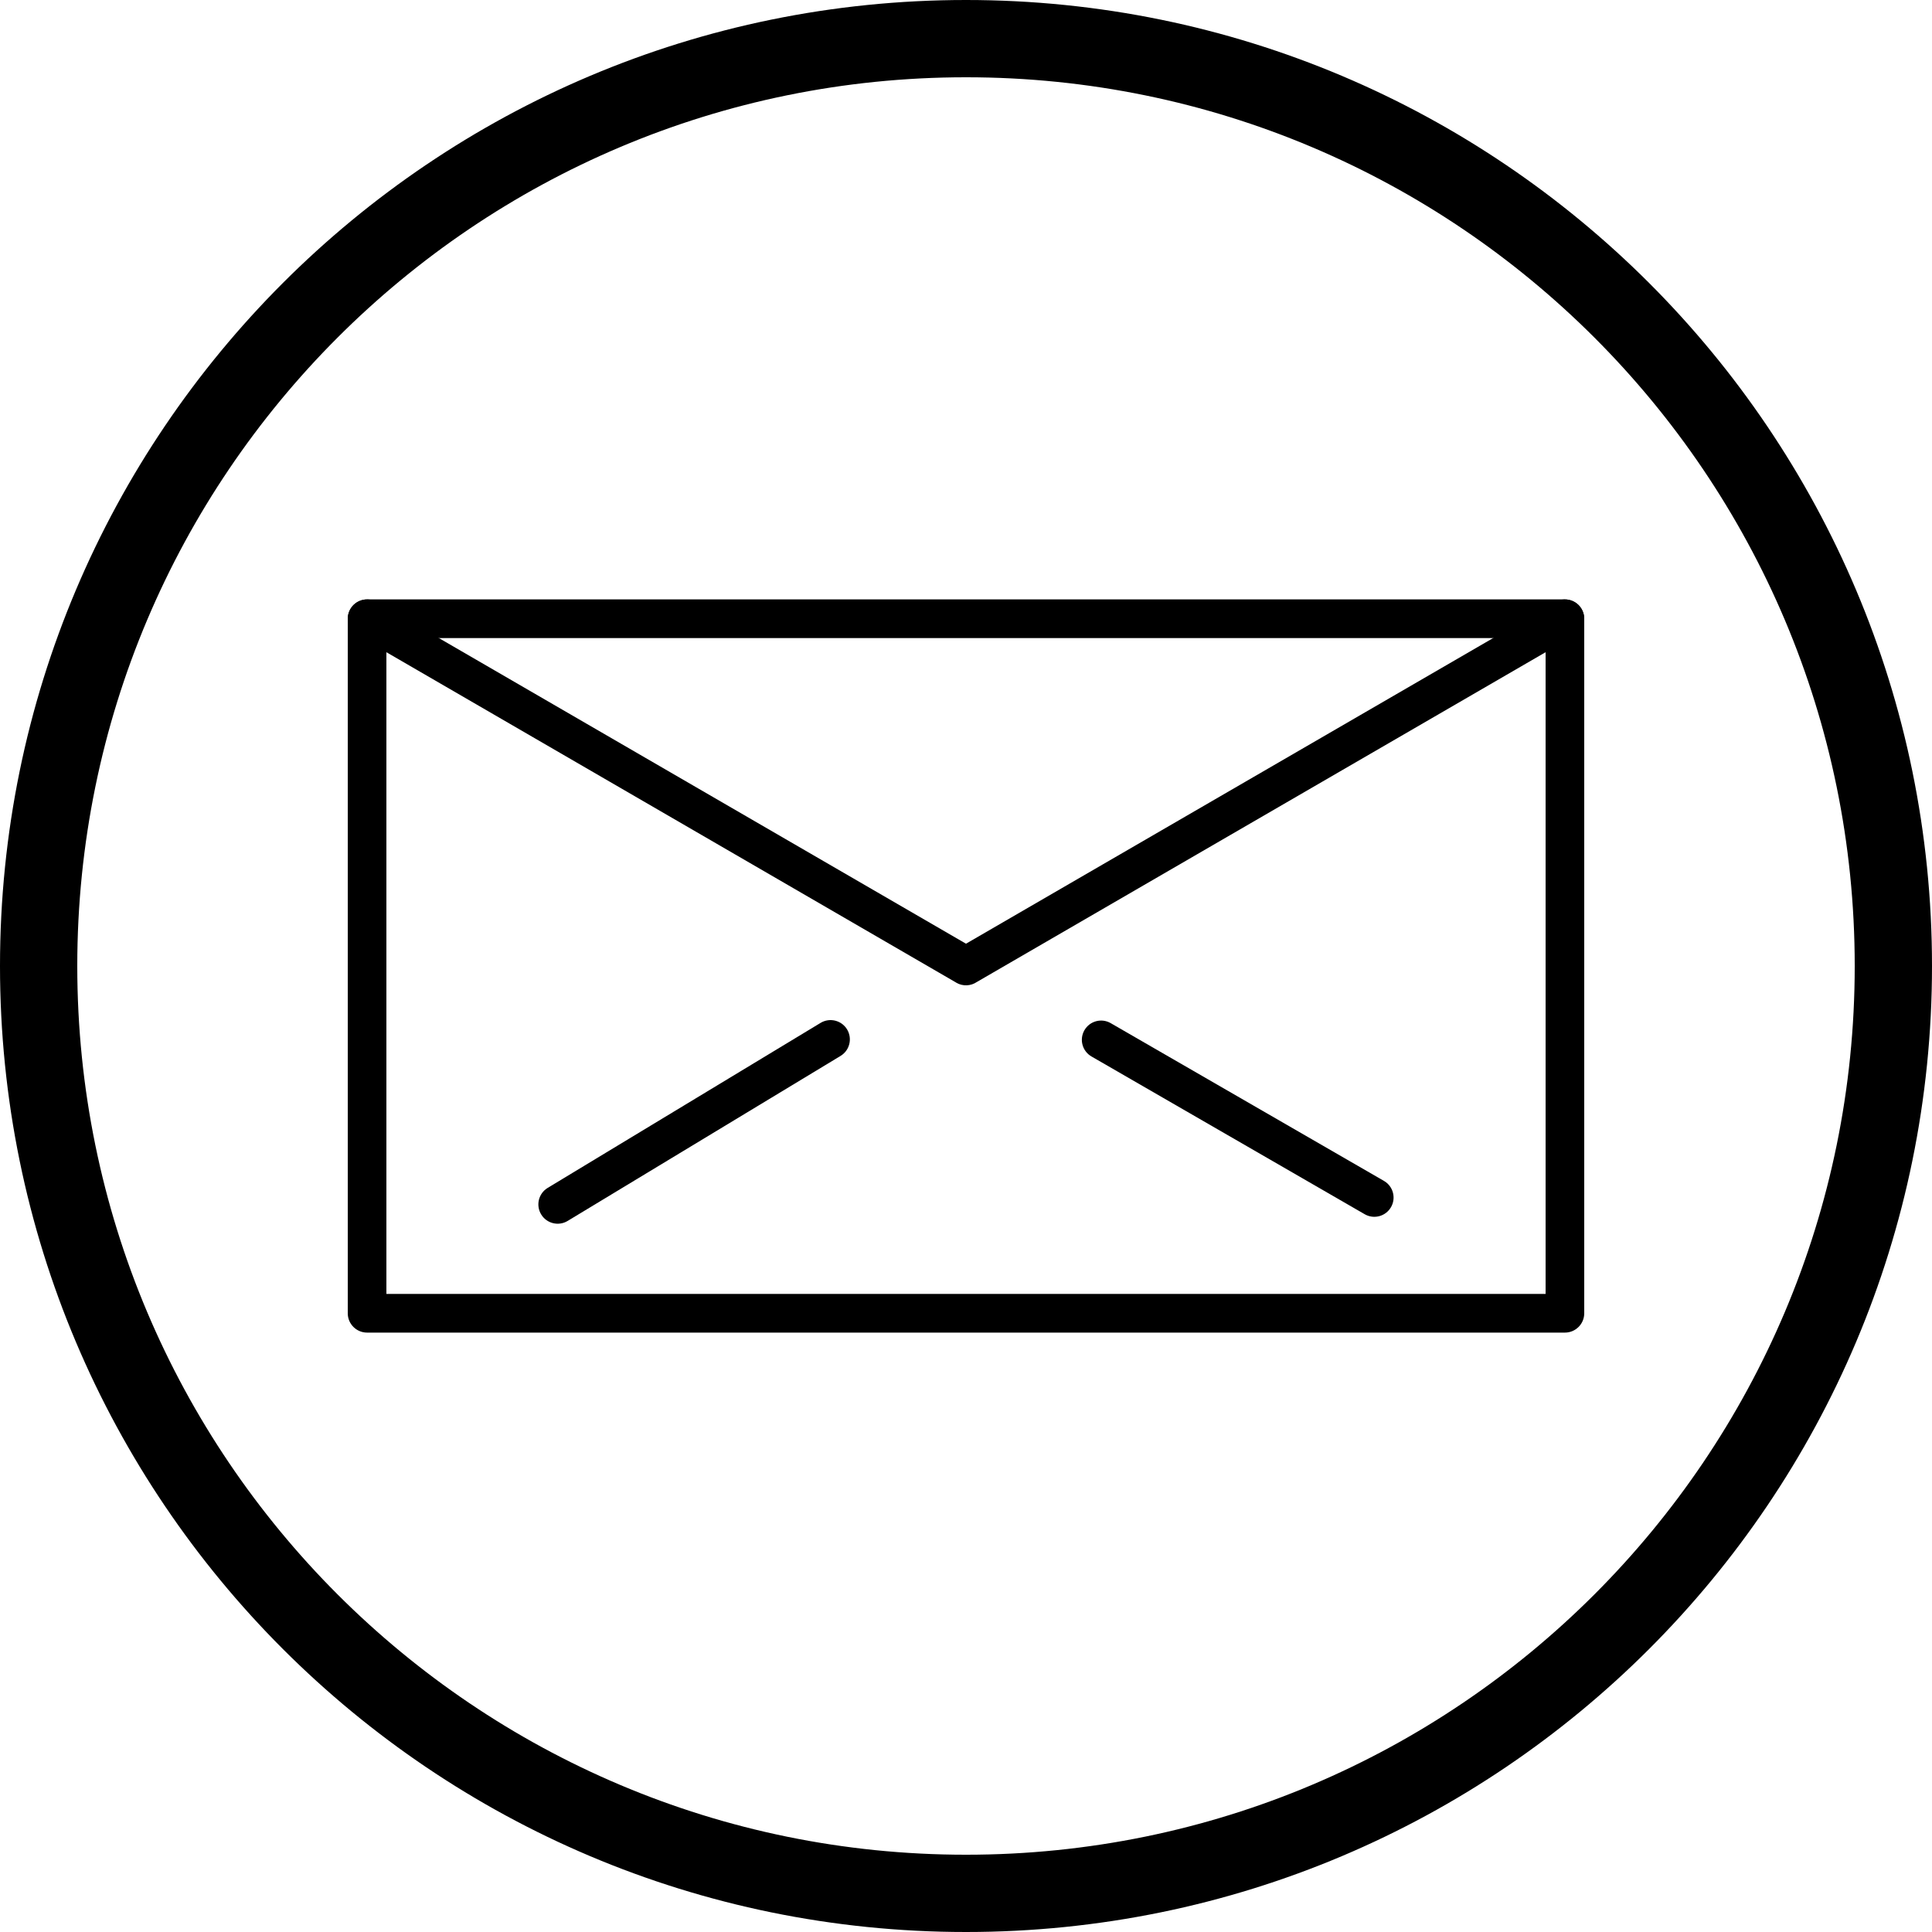<?xml version="1.0" encoding="UTF-8"?><svg xmlns="http://www.w3.org/2000/svg" xmlns:xlink="http://www.w3.org/1999/xlink" height="576.0" preserveAspectRatio="xMidYMid meet" version="1.0" viewBox="0.0 0.0 576.0 576.0" width="576.0" zoomAndPan="magnify"><g id="change1_1"><path d="M 109.441 178.703 L 466.559 178.703 C 469.742 178.703 472.32 181.285 472.32 184.465 L 472.32 391.535 C 472.32 394.715 469.742 397.297 466.559 397.297 L 109.441 397.297 C 106.258 397.297 103.68 394.715 103.68 391.535 L 103.68 184.465 C 103.68 181.285 106.258 178.703 109.441 178.703 Z M 460.801 190.227 L 115.199 190.227 L 115.199 385.773 L 460.801 385.773 L 460.801 190.227" fill="inherit"/><path d="M 112.32 179.492 C 109.574 177.902 106.059 178.84 104.469 181.586 C 102.879 184.332 103.812 187.848 106.559 189.438 L 285.117 292.973 L 285.109 292.984 C 287.09 294.133 289.469 293.969 291.242 292.762 L 469.441 189.438 C 472.188 187.848 473.121 184.332 471.531 181.586 C 469.941 178.84 466.426 177.902 463.68 179.492 L 288 281.355 L 112.32 179.492" fill="inherit"/><path d="M 466.559 391.785 C 466.699 391.785 466.809 391.672 466.809 391.535 C 466.809 391.395 466.699 391.285 466.559 391.285 L 109.441 391.285 C 109.301 391.285 109.191 391.395 109.191 391.535 C 109.191 391.672 109.301 391.785 109.441 391.785 L 466.559 391.785" fill="inherit"/><path d="M 331.133 305.031 C 328.387 303.453 324.883 304.402 323.305 307.148 C 321.727 309.895 322.672 313.398 325.418 314.977 L 406.883 362.012 C 409.629 363.59 413.133 362.641 414.711 359.895 C 416.289 357.148 415.344 353.645 412.598 352.066 L 331.133 305.031" fill="inherit"/><path d="M 250.594 314.812 C 253.312 313.172 254.188 309.637 252.551 306.914 C 250.91 304.191 247.371 303.316 244.652 304.957 L 163.289 354.152 C 160.57 355.793 159.695 359.328 161.336 362.051 C 162.977 364.773 166.512 365.648 169.23 364.008 L 250.594 314.812" fill="inherit"/><path d="M 288 0 C 447.059 0 576 128.941 576 288 C 576 447.059 447.059 576 288 576 C 128.941 576 0 447.059 0 288 C 0 128.941 128.941 0 288 0 Z M 288 23.039 C 141.664 23.039 23.039 141.664 23.039 288 C 23.039 434.336 141.664 552.961 288 552.961 C 434.336 552.961 552.961 434.336 552.961 288 C 552.961 141.664 434.336 23.039 288 23.039" fill="inherit" fill-rule="evenodd"/></g></svg>